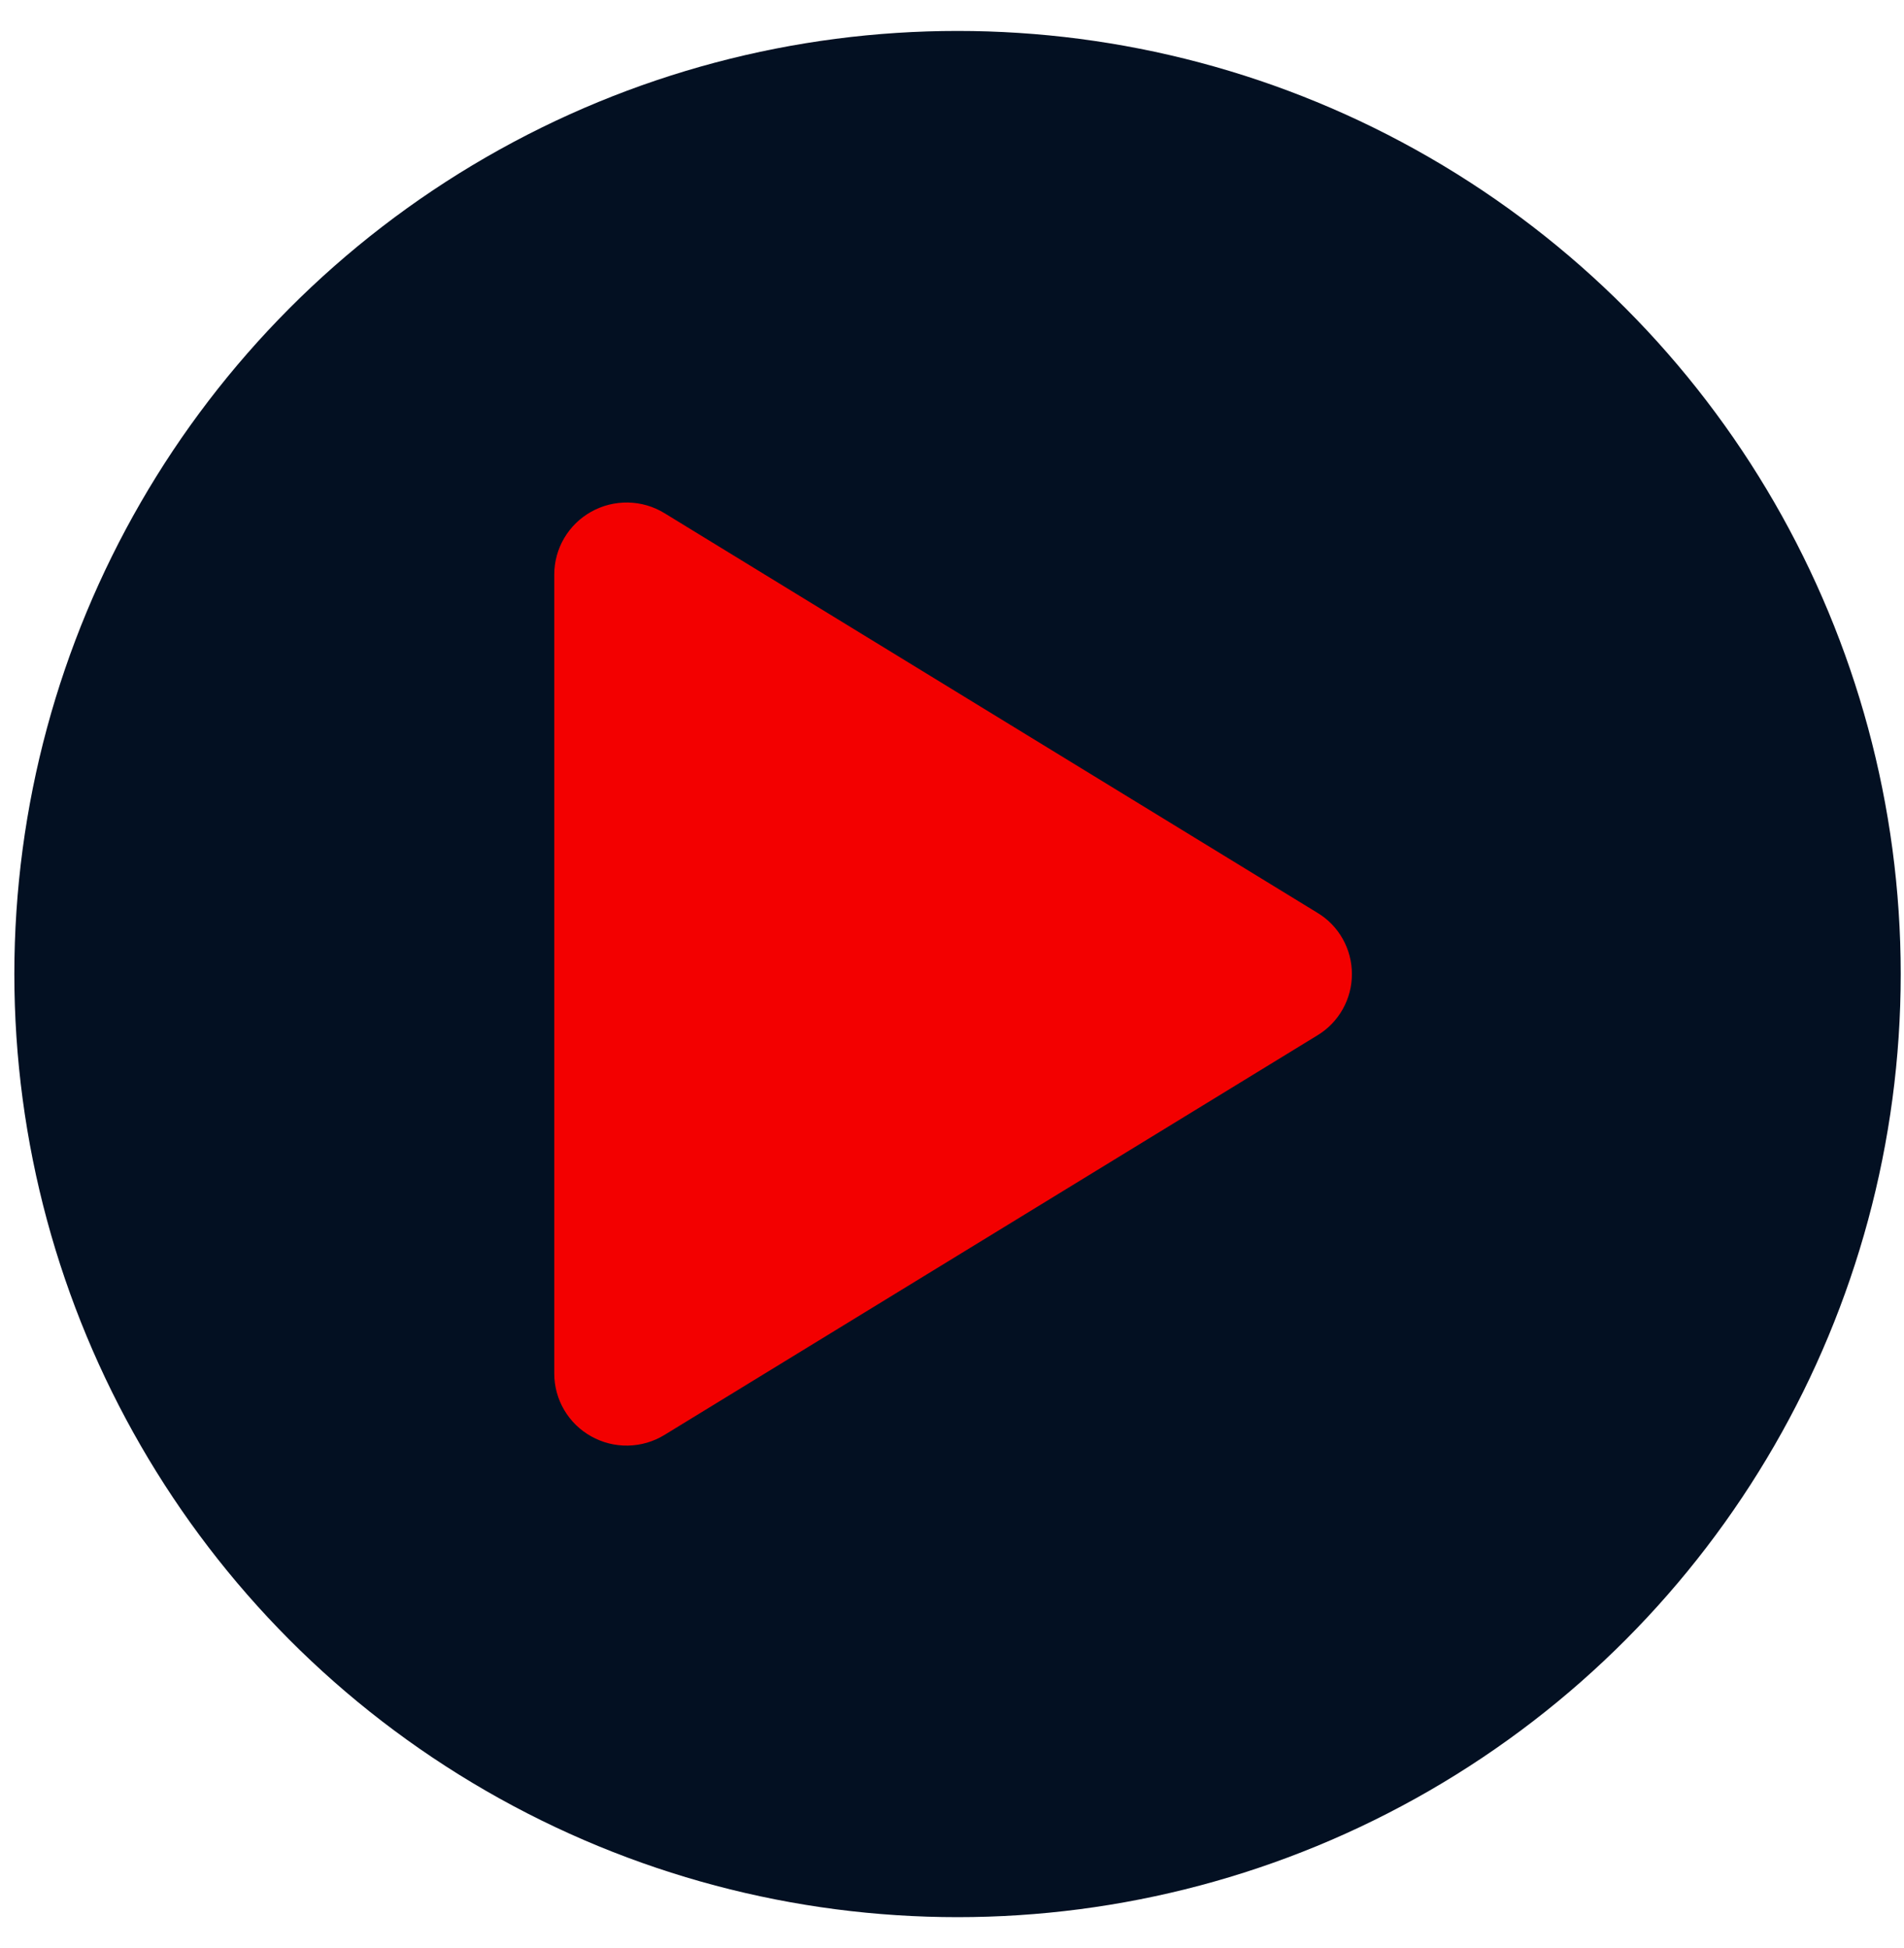 <svg xmlns="http://www.w3.org/2000/svg" width="43" height="44" viewBox="0 0 43 44" fill="none"><circle cx="21.625" cy="22" r="21.301" fill="#031022"></circle><path d="M30.531 22C30.532 22.278 30.46 22.552 30.324 22.794C30.188 23.037 29.991 23.24 29.753 23.384L15.007 32.409C14.758 32.562 14.473 32.645 14.182 32.65C13.89 32.656 13.603 32.583 13.349 32.44C13.097 32.299 12.887 32.094 12.741 31.845C12.595 31.596 12.518 31.313 12.518 31.025V12.975C12.518 12.687 12.595 12.404 12.741 12.155C12.887 11.906 13.097 11.701 13.349 11.56C13.603 11.417 13.89 11.345 14.182 11.35C14.473 11.355 14.758 11.438 15.007 11.591L29.753 20.617C29.991 20.76 30.188 20.963 30.324 21.206C30.46 21.448 30.532 21.722 30.531 22Z" fill="#F30000"></path></svg>